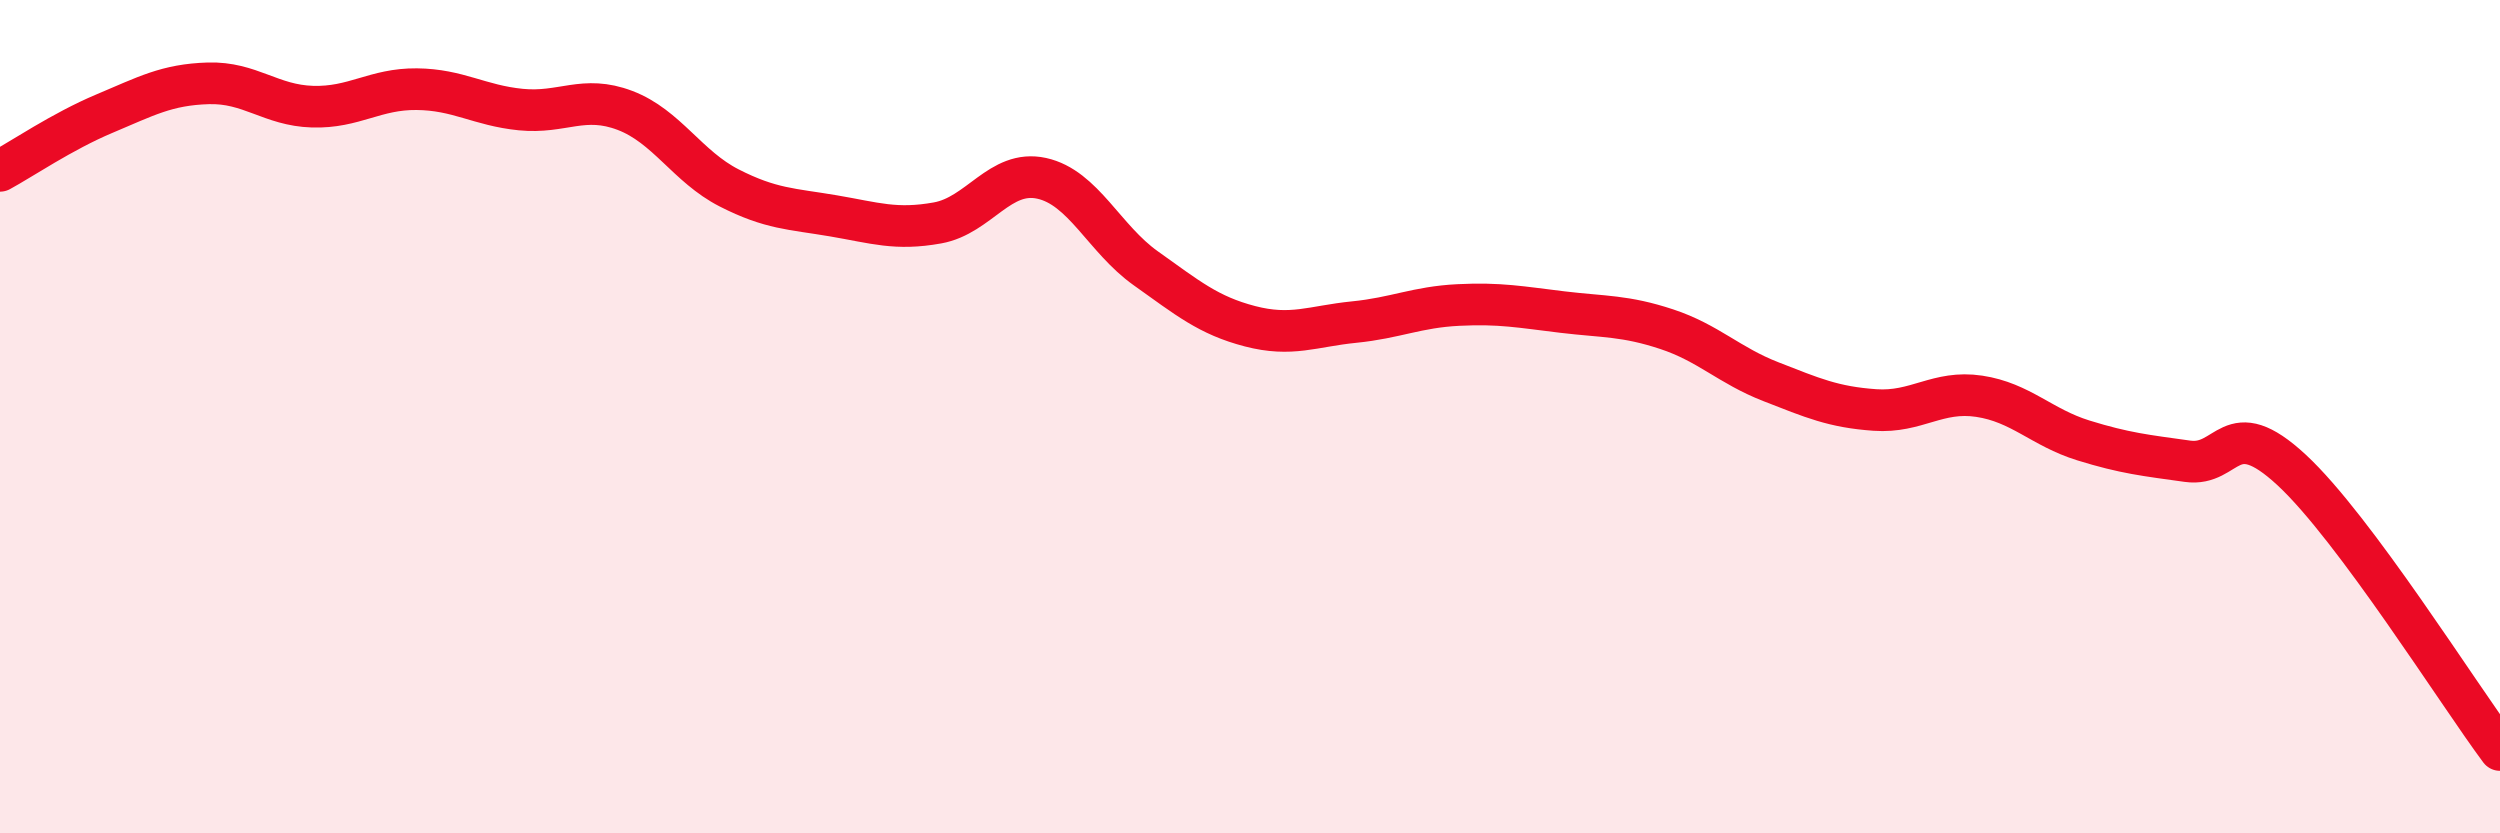 
    <svg width="60" height="20" viewBox="0 0 60 20" xmlns="http://www.w3.org/2000/svg">
      <path
        d="M 0,4.1 C 0.5,3.83 1.5,3.15 2.5,2.73 C 3.5,2.31 4,2.03 5,2 C 6,1.97 6.5,2.53 7.5,2.56 C 8.5,2.59 9,2.13 10,2.14 C 11,2.15 11.5,2.53 12.5,2.63 C 13.5,2.73 14,2.27 15,2.65 C 16,3.03 16.5,4 17.5,4.51 C 18.5,5.02 19,5.01 20,5.18 C 21,5.35 21.5,5.53 22.5,5.35 C 23.5,5.17 24,4.06 25,4.28 C 26,4.5 26.5,5.73 27.5,6.44 C 28.5,7.15 29,7.57 30,7.83 C 31,8.09 31.5,7.83 32.5,7.73 C 33.5,7.63 34,7.37 35,7.32 C 36,7.27 36.5,7.37 37.5,7.49 C 38.5,7.61 39,7.57 40,7.9 C 41,8.23 41.5,8.77 42.5,9.16 C 43.5,9.55 44,9.77 45,9.84 C 46,9.91 46.5,9.36 47.5,9.51 C 48.5,9.66 49,10.26 50,10.57 C 51,10.88 51.5,10.93 52.5,11.07 C 53.5,11.21 53.5,9.89 55,11.28 C 56.5,12.67 59,16.66 60,18L60 20L0 20Z"
        fill="#EB0A25"
        opacity="0.1"
        stroke-linecap="round"
        stroke-linejoin="round"
      />
      <path
        d="M 0,4.1 C 0.5,3.83 1.5,3.15 2.5,2.73 C 3.5,2.31 4,2.03 5,2 C 6,1.97 6.5,2.53 7.5,2.56 C 8.5,2.59 9,2.13 10,2.14 C 11,2.15 11.5,2.53 12.5,2.63 C 13.5,2.73 14,2.27 15,2.65 C 16,3.03 16.5,4 17.5,4.51 C 18.5,5.02 19,5.01 20,5.18 C 21,5.35 21.5,5.53 22.5,5.35 C 23.5,5.17 24,4.06 25,4.28 C 26,4.5 26.5,5.73 27.5,6.44 C 28.5,7.15 29,7.57 30,7.83 C 31,8.09 31.5,7.83 32.5,7.73 C 33.5,7.63 34,7.37 35,7.32 C 36,7.27 36.5,7.37 37.5,7.49 C 38.5,7.61 39,7.57 40,7.9 C 41,8.23 41.5,8.77 42.5,9.16 C 43.5,9.55 44,9.77 45,9.84 C 46,9.91 46.5,9.36 47.5,9.51 C 48.5,9.66 49,10.26 50,10.57 C 51,10.88 51.5,10.93 52.5,11.07 C 53.5,11.21 53.5,9.89 55,11.28 C 56.5,12.67 59,16.66 60,18"
        stroke="#EB0A25"
        stroke-width="1"
        fill="none"
        stroke-linecap="round"
        stroke-linejoin="round"
      />
    </svg>
  